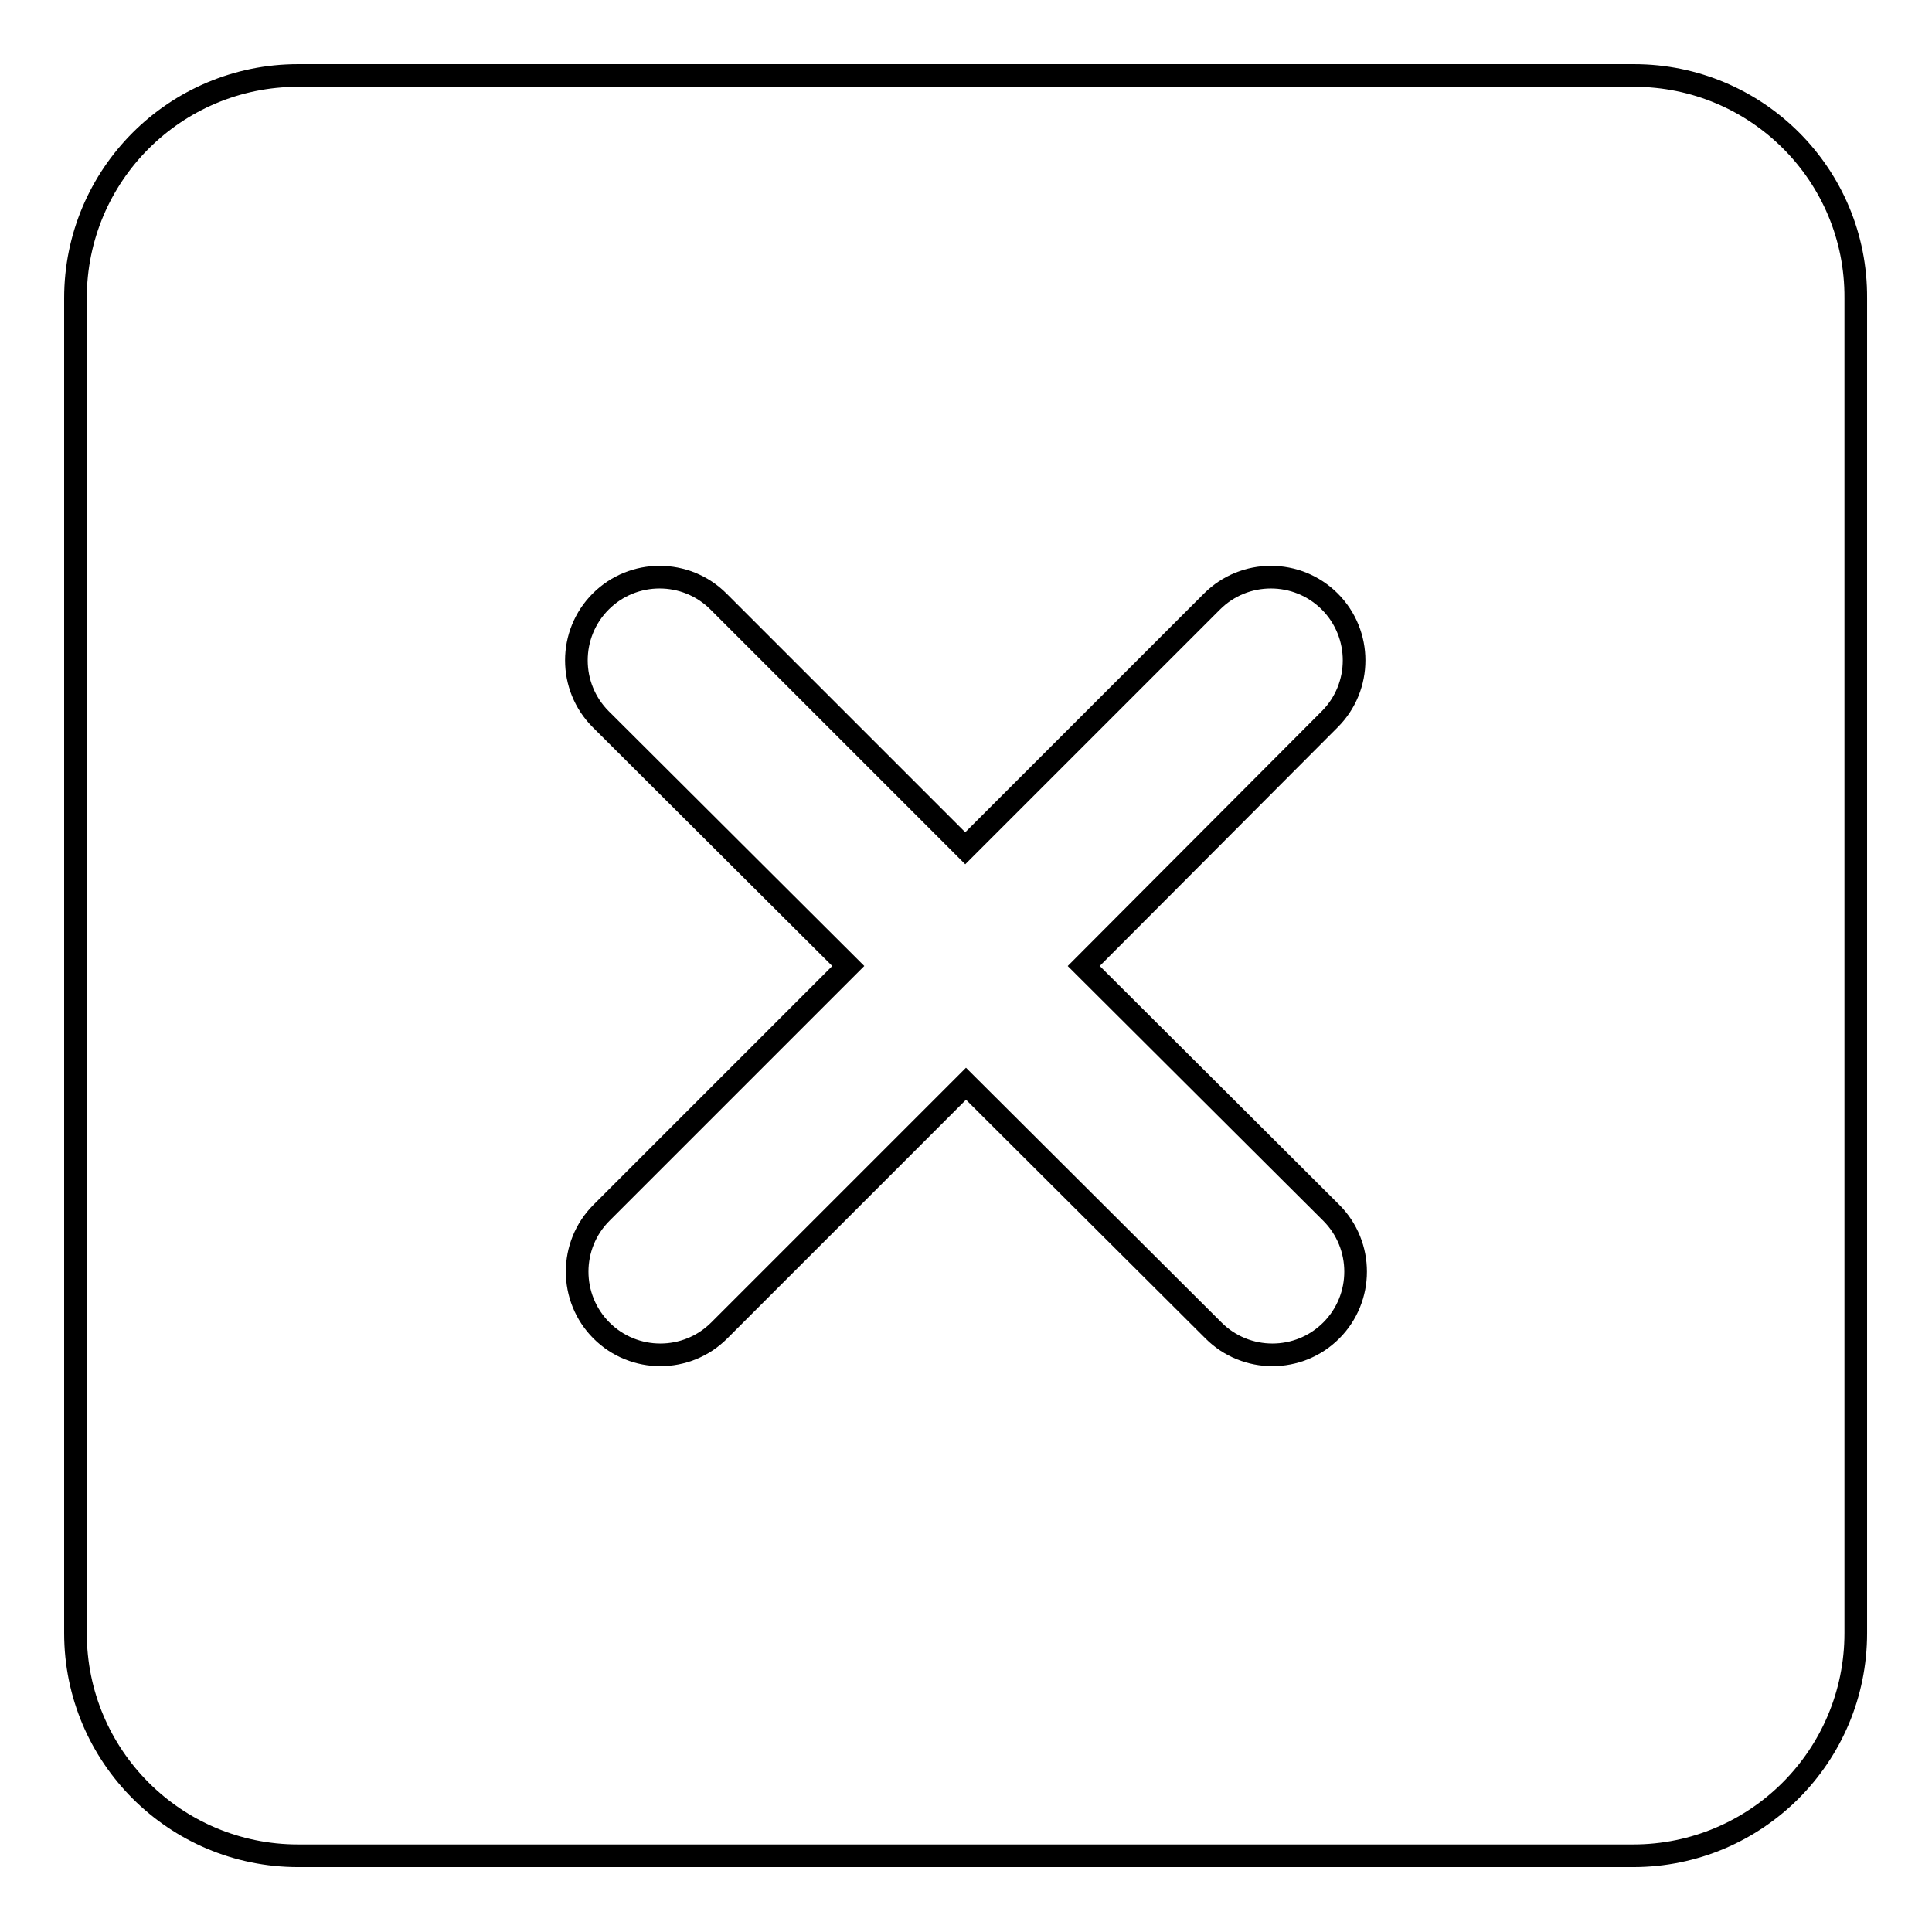 <?xml version="1.0" encoding="utf-8"?>
<!-- Svg Vector Icons : http://www.onlinewebfonts.com/icon -->
<!DOCTYPE svg PUBLIC "-//W3C//DTD SVG 1.1//EN" "http://www.w3.org/Graphics/SVG/1.1/DTD/svg11.dtd">
<svg version="1.1" xmlns="http://www.w3.org/2000/svg" xmlns:xlink="http://www.w3.org/1999/xlink" x="0px" y="0px" viewBox="0 0 256 256" enable-background="new 0 0 256 256" xml:space="preserve">
<g> <path stroke-width="3" fill-opacity="0" stroke="#000000"  d="M176.4,160.7c4.3,4.3,4.3,11.3,0,15.6c-4.3,4.3-11.3,4.3-15.6,0L128,143.6l-32.7,32.7 c-4.3,4.3-11.3,4.3-15.6,0c-4.3-4.3-4.3-11.3,0-15.6l32.7-32.7L79.6,95.3c-4.3-4.3-4.3-11.3,0-15.6c4.3-4.3,11.3-4.3,15.6,0 l32.7,32.7l32.7-32.7c4.3-4.3,11.3-4.3,15.6,0c4.3,4.3,4.3,11.3,0,15.6L143.6,128L176.4,160.7z M216.5,10H39.5 C23.2,10,10,23.2,10,39.5v176.9c0,16.3,13.2,29.5,29.5,29.5h176.9c16.3,0,29.5-13.2,29.5-29.5V39.5C246,23.2,232.8,10,216.5,10"/></g>
</svg>